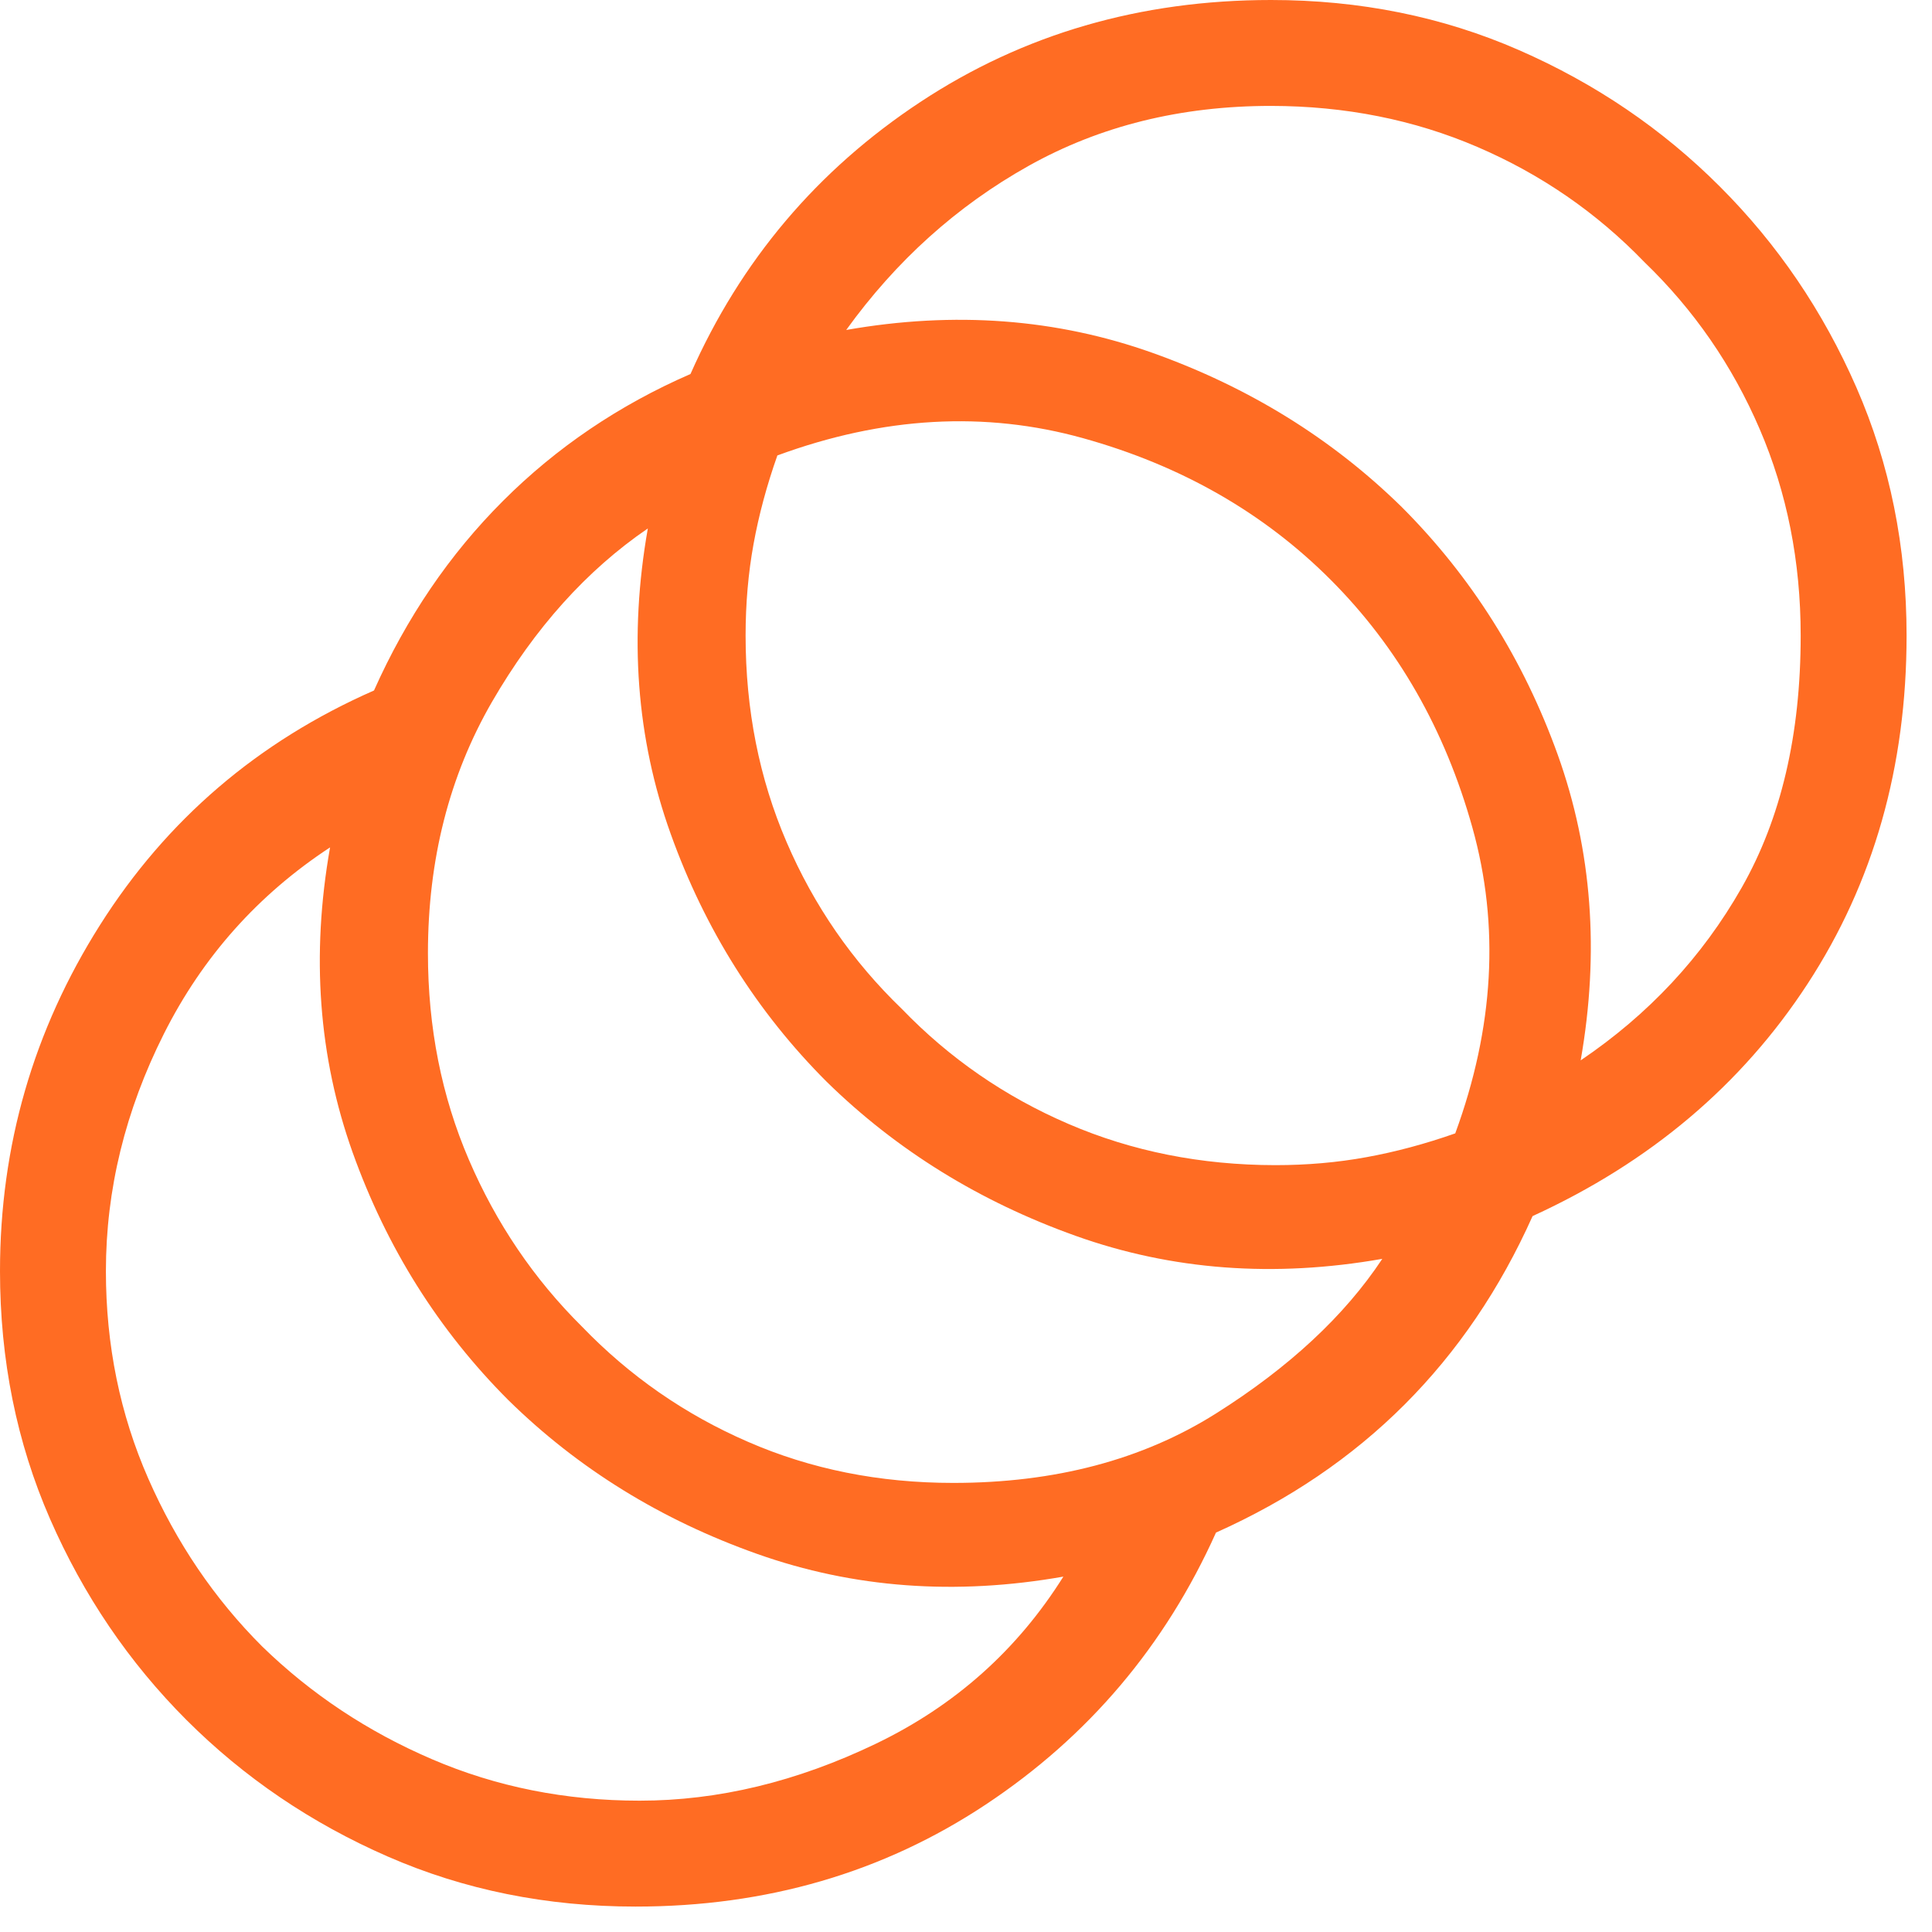 <svg width="38" height="38" viewBox="0 0 38 38" fill="none" xmlns="http://www.w3.org/2000/svg">
<path d="M12.5 37.5C10.753 37.5 9.128 37.172 7.625 36.515C6.121 35.858 4.802 34.963 3.669 33.831C2.537 32.698 1.642 31.38 0.985 29.877C0.328 28.373 0 26.747 0 25C0 22.535 0.656 20.266 1.967 18.194C3.278 16.122 5.074 14.584 7.356 13.581C7.997 12.146 8.842 10.903 9.894 9.852C10.945 8.801 12.174 7.969 13.581 7.356C14.567 5.128 16.074 3.345 18.102 2.006C20.128 0.669 22.428 0 25 0C26.747 0 28.372 0.328 29.875 0.985C31.379 1.642 32.697 2.538 33.829 3.671C34.962 4.803 35.858 6.121 36.515 7.625C37.172 9.129 37.5 10.754 37.5 12.5C37.5 15.078 36.851 17.362 35.552 19.352C34.255 21.341 32.452 22.863 30.144 23.919C29.503 25.352 28.664 26.588 27.625 27.627C26.587 28.665 25.351 29.503 23.917 30.144C22.917 32.371 21.407 34.155 19.387 35.494C17.368 36.833 15.072 37.501 12.5 37.5ZM12.581 35.417C14.127 35.417 15.676 35.043 17.229 34.296C18.782 33.549 20.01 32.453 20.915 31.01C18.794 31.384 16.788 31.235 14.896 30.565C13.004 29.895 11.372 28.887 10 27.54C8.628 26.167 7.606 24.542 6.935 22.665C6.265 20.787 6.117 18.788 6.492 16.667C5.075 17.597 3.986 18.819 3.225 20.331C2.464 21.844 2.083 23.4 2.083 25C2.083 26.458 2.361 27.819 2.917 29.083C3.472 30.347 4.219 31.447 5.156 32.383C6.12 33.321 7.234 34.06 8.498 34.602C9.762 35.145 11.123 35.417 12.581 35.417ZM18.75 29.167C20.75 29.167 22.471 28.712 23.913 27.804C25.354 26.896 26.446 25.881 27.188 24.76C25.058 25.134 23.049 24.983 21.158 24.308C19.268 23.633 17.636 22.624 16.262 21.279C14.889 19.906 13.865 18.28 13.192 16.402C12.517 14.524 12.367 12.521 12.742 10.394C11.539 11.216 10.517 12.354 9.675 13.808C8.836 15.262 8.417 16.91 8.417 18.75C8.417 20.208 8.685 21.562 9.223 22.812C9.76 24.062 10.502 25.156 11.448 26.094C12.385 27.066 13.473 27.821 14.71 28.358C15.945 28.897 17.292 29.167 18.75 29.167ZM25.081 22.917C25.706 22.917 26.305 22.865 26.877 22.76C27.449 22.656 28.031 22.5 28.623 22.292C29.387 20.208 29.499 18.203 28.96 16.277C28.422 14.351 27.493 12.727 26.175 11.406C24.857 10.085 23.233 9.156 21.304 8.619C19.375 8.081 17.37 8.194 15.29 8.958C15.081 9.549 14.925 10.13 14.821 10.702C14.717 11.274 14.665 11.874 14.665 12.5C14.665 13.958 14.933 15.312 15.471 16.562C16.008 17.812 16.764 18.906 17.738 19.844C18.675 20.816 19.769 21.571 21.019 22.108C22.269 22.646 23.623 22.915 25.081 22.917ZM31.09 20.856C32.426 19.953 33.481 18.822 34.256 17.46C35.031 16.099 35.418 14.446 35.417 12.5C35.417 11.042 35.148 9.688 34.61 8.438C34.073 7.188 33.317 6.094 32.344 5.156C31.406 4.184 30.312 3.429 29.062 2.892C27.812 2.354 26.458 2.085 25 2.083C23.224 2.083 21.633 2.477 20.227 3.265C18.822 4.052 17.627 5.127 16.644 6.49C18.771 6.116 20.781 6.267 22.673 6.942C24.565 7.617 26.197 8.626 27.569 9.971C28.941 11.344 29.965 12.97 30.64 14.848C31.313 16.726 31.463 18.729 31.09 20.856Z" fill="#FF6C23"/>
</svg>
